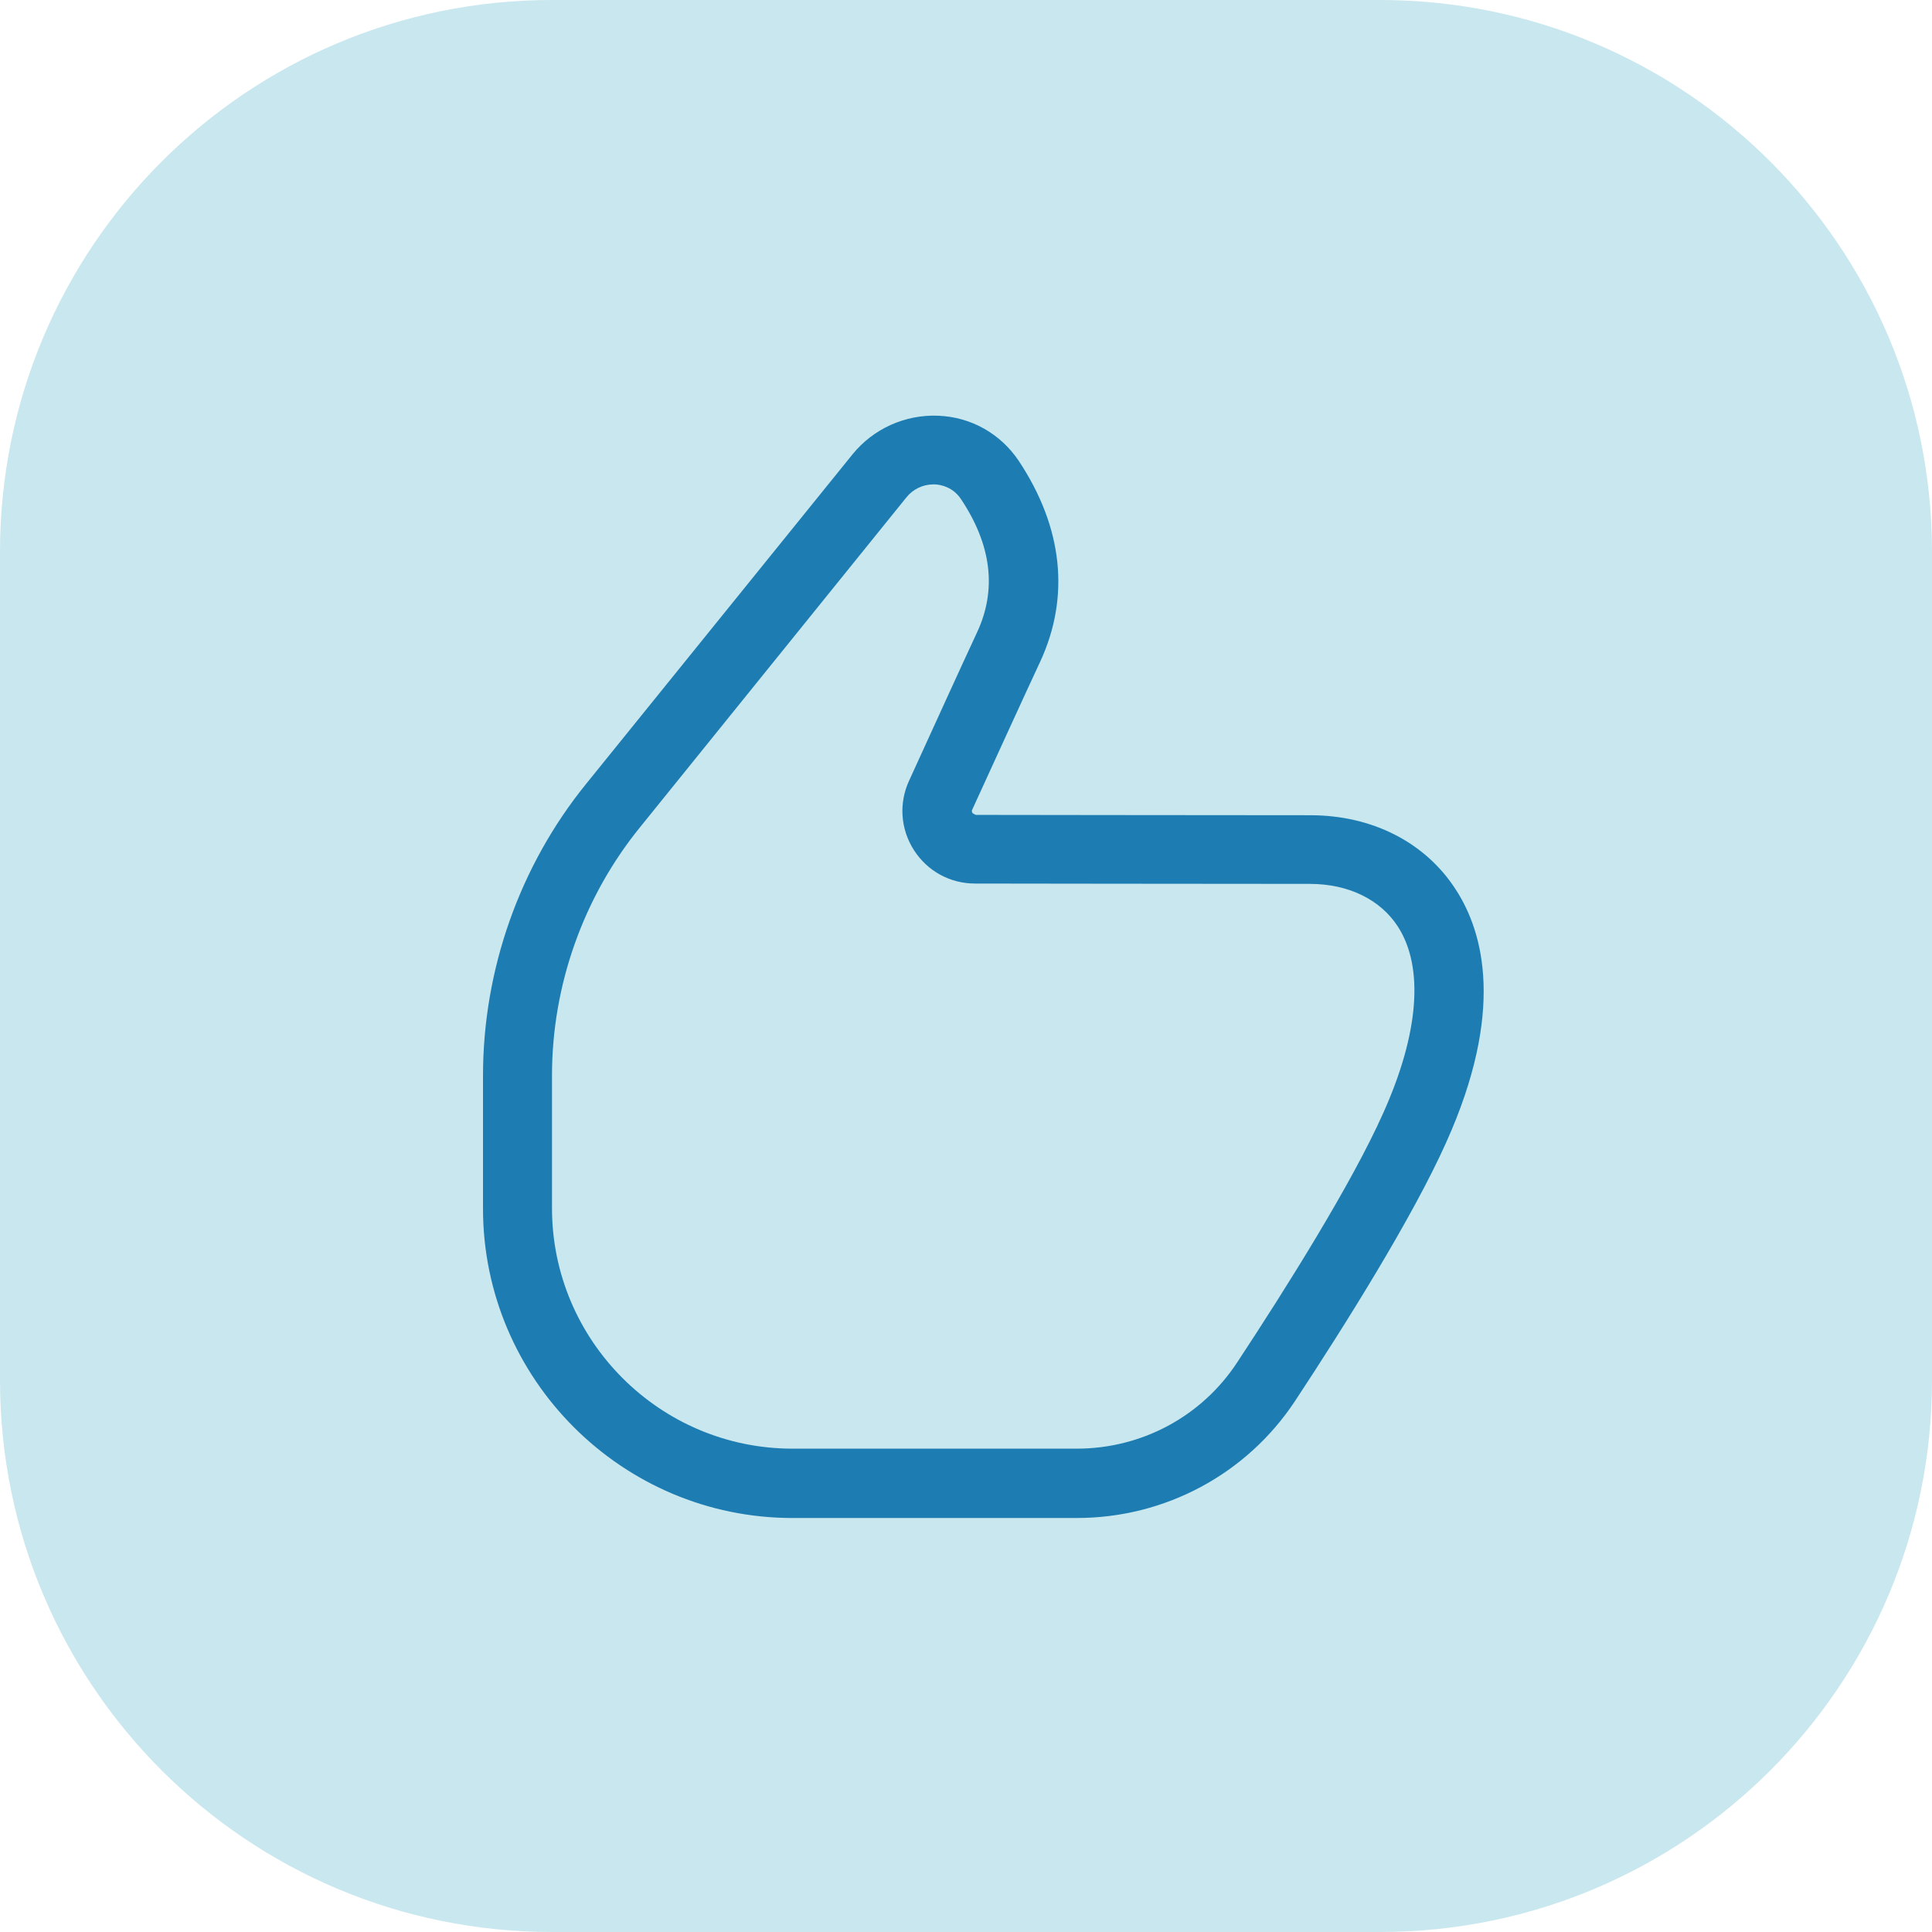 <?xml version="1.0" encoding="utf-8"?>
<!-- Generator: Adobe Illustrator 26.3.1, SVG Export Plug-In . SVG Version: 6.00 Build 0)  -->
<svg version="1.1" xmlns="http://www.w3.org/2000/svg" xmlns:xlink="http://www.w3.org/1999/xlink" x="0px" y="0px" width="56px"
	 height="56px" viewBox="0 0 56 56" enable-background="new 0 0 56 56" xml:space="preserve">
<g id="Bounding_Box">
	<rect opacity="0.1" fill="none" width="56" height="56"/>
</g>
<g id="Flat">
	<g>
		<path fill="#C9E7EE" d="M16,0h24c8.84,0,16,7.16,16,16v24c0,8.84-7.16,16-16,16H16C7.16,56,0,48.84,0,40V16C0,7.16,7.16,0,16,0z"
			/>
		<path fill="#1D7DB2" d="M31.21,44h-8.24C18.03,44,14,39.97,14,35.03v-3.85c0-3.07,1.06-6.08,2.99-8.46l7.72-9.55
			c0.6-0.74,1.52-1.16,2.49-1.12c0.95,0.04,1.8,0.52,2.33,1.31c1.28,1.93,1.49,3.94,0.62,5.82c-0.43,0.92-1.33,2.89-1.97,4.29
			c-0.01,0.01-0.02,0.05,0.01,0.1c0,0,0.09,0.05,0.09,0.05c1.33,0,5.65,0.01,9.7,0.01c1.8,0,3.34,0.79,4.22,2.16
			c0.81,1.25,1.42,3.54-0.28,7.32c-0.97,2.17-2.92,5.28-4.39,7.51C36.13,42.73,33.77,44,31.21,44z M27.06,14.04
			c-0.31,0-0.6,0.14-0.79,0.38l-7.72,9.56C16.91,26,16,28.56,16,31.17v3.85c0,3.84,3.13,6.97,6.97,6.97h8.24
			c1.88,0,3.62-0.93,4.65-2.5c1.43-2.17,3.32-5.18,4.23-7.22c1.04-2.31,1.19-4.23,0.43-5.41c-0.51-0.79-1.44-1.24-2.55-1.24
			c-4.06,0-8.38-0.01-9.71-0.01c-0.72,0-1.38-0.36-1.77-0.97c-0.39-0.61-0.44-1.36-0.14-2.01c0.64-1.4,1.54-3.38,1.97-4.3
			c0.58-1.24,0.42-2.54-0.47-3.87c-0.23-0.34-0.57-0.41-0.75-0.42C27.09,14.04,27.08,14.04,27.06,14.04z"/>
	</g>
</g>
</svg>
